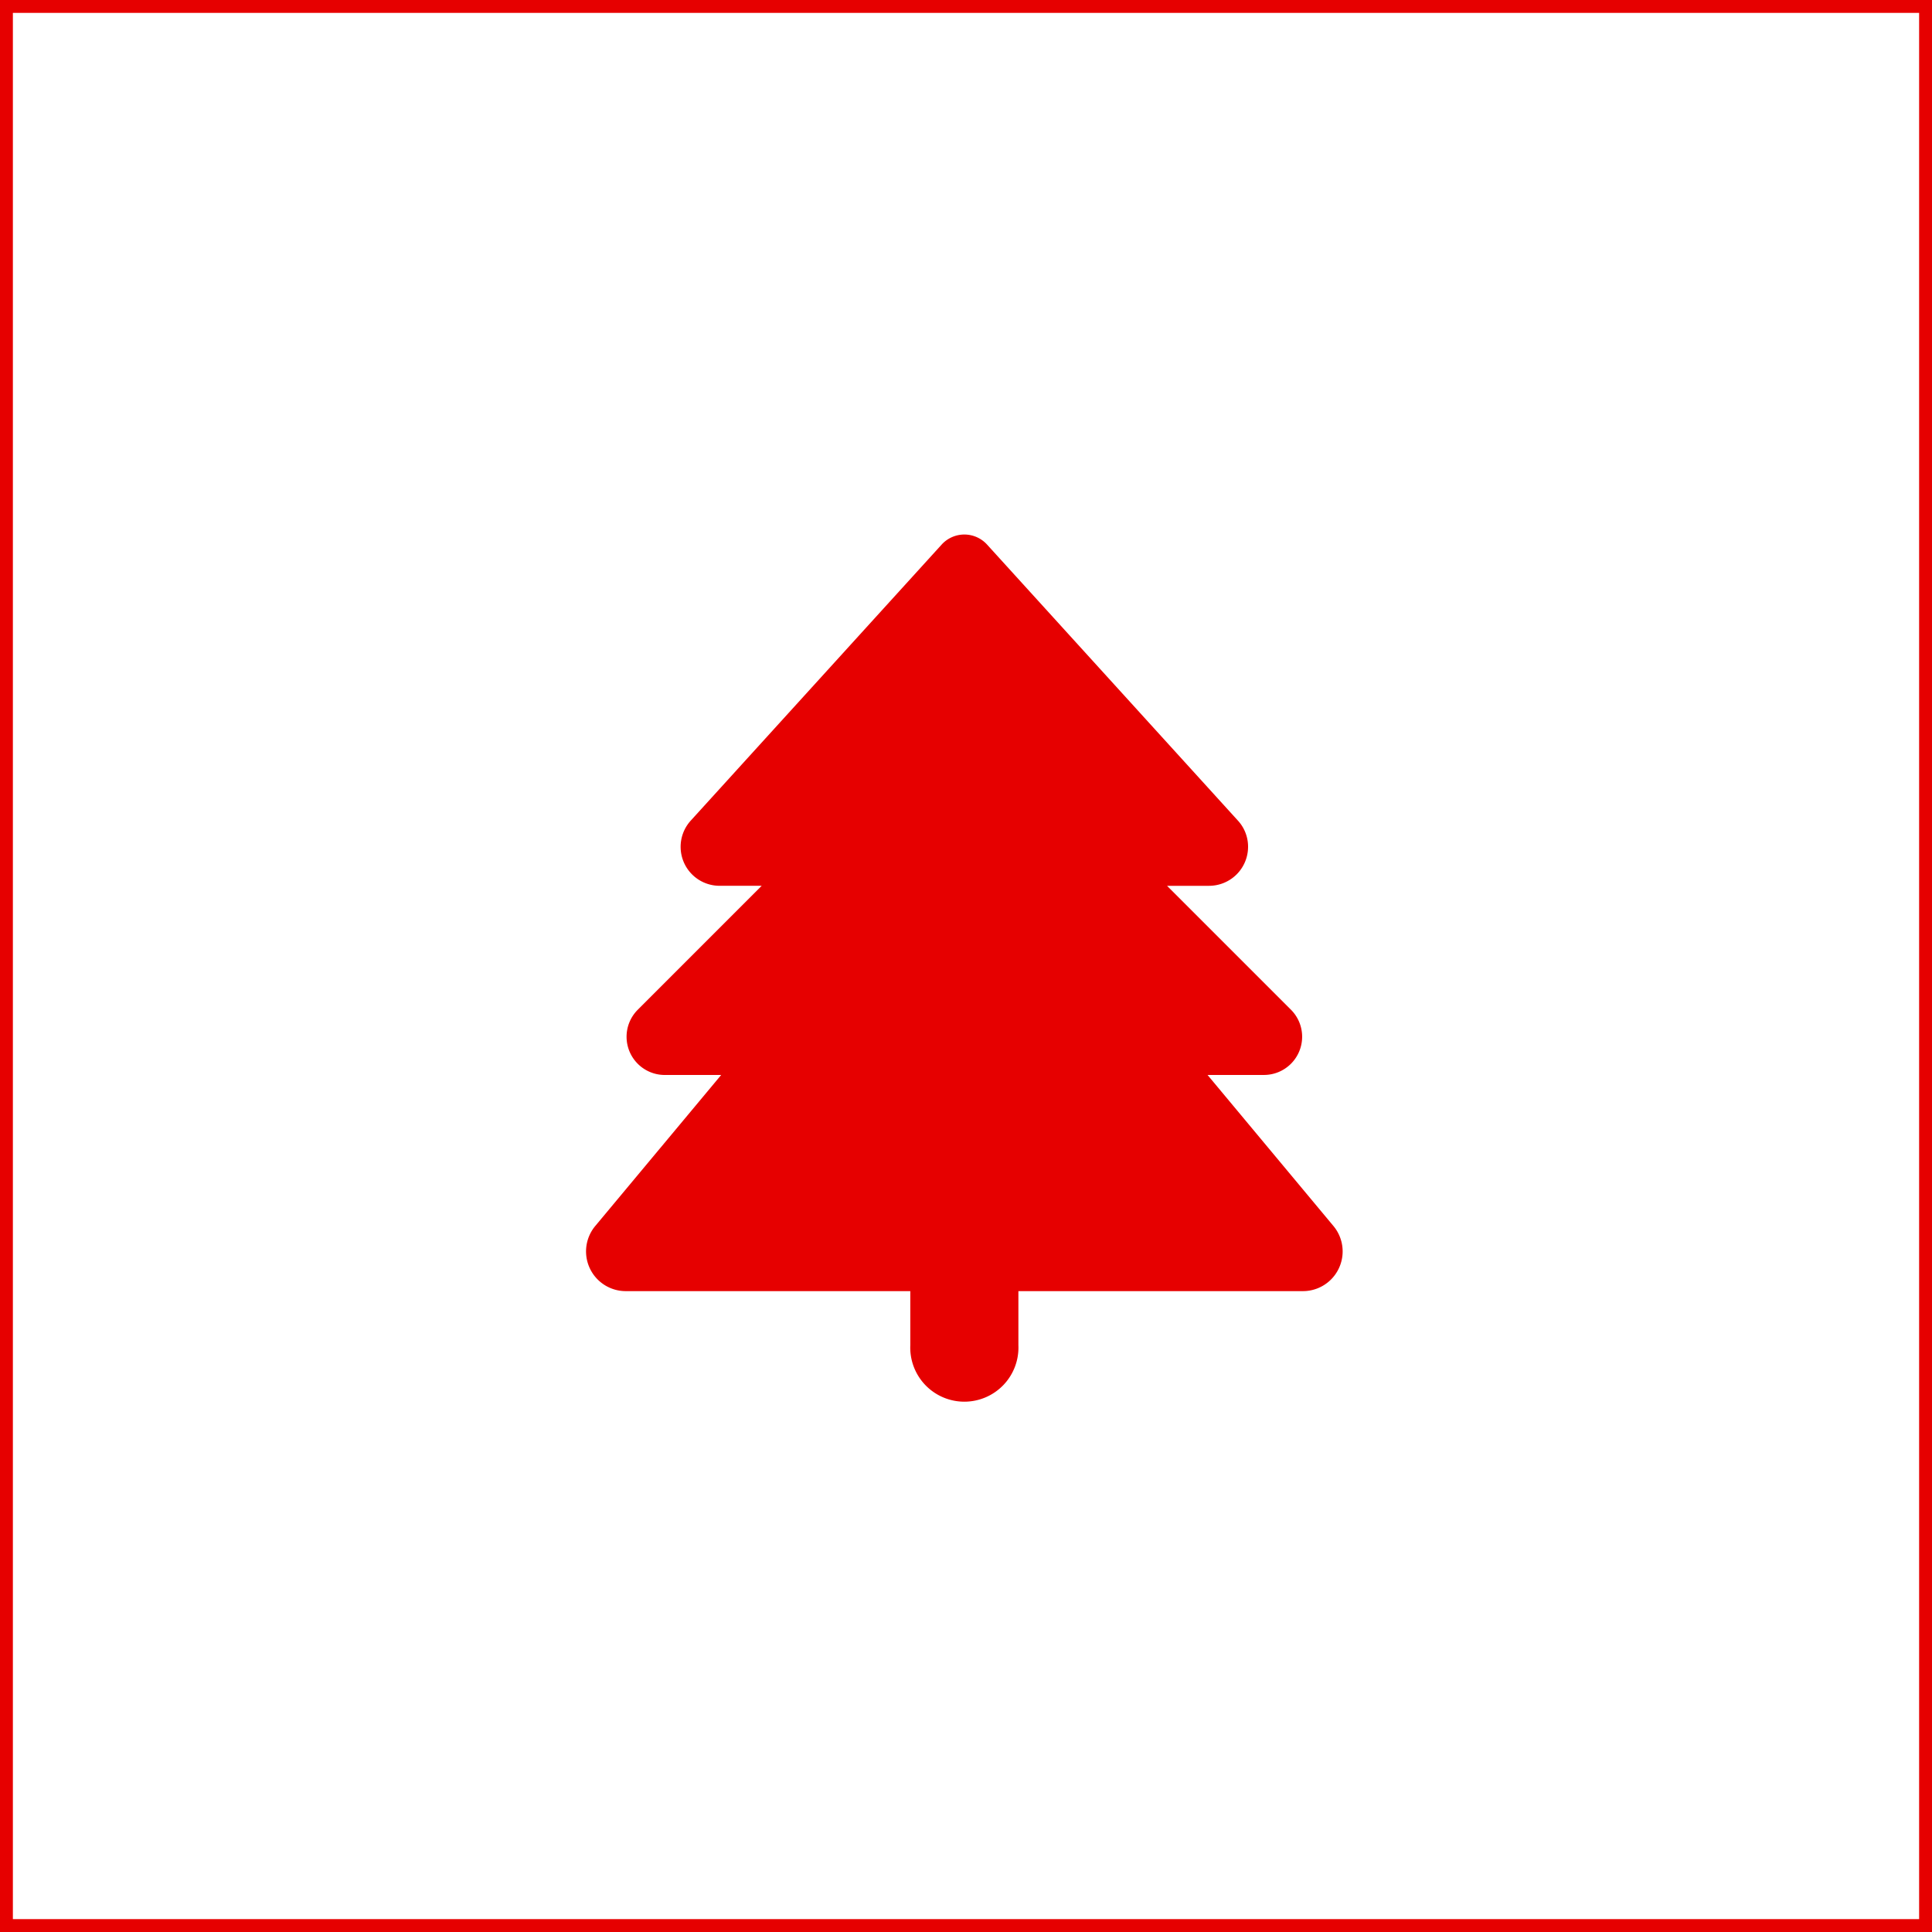 <svg xmlns="http://www.w3.org/2000/svg" width="150" height="150" viewBox="0 0 150 150"><g transform="translate(-69 -300.332)"><g transform="translate(61 284.332)"><g transform="translate(8 16)"><g fill="none" stroke="#e60000" stroke-width="1"><rect width="150" height="150" stroke="none"/><rect x="0.5" y="0.5" width="149" height="149" fill="none"/></g></g><path d="M27.615.774,8.13,22.212a3.026,3.026,0,0,0,2.242,5.061h3.265L4.012,36.9a2.967,2.967,0,0,0,2.1,5.061h4.38L.708,53.695a3.083,3.083,0,0,0,2.373,5.048H25.176v4.2a4.2,4.2,0,1,0,8.392,0v-4.2H55.662a3.083,3.083,0,0,0,2.373-5.048L48.253,41.959h4.38a2.967,2.967,0,0,0,2.1-5.061l-9.624-9.624h3.265A3.03,3.03,0,0,0,51.4,24.245a2.992,2.992,0,0,0-.787-2.032L31.129.774a2.382,2.382,0,0,0-3.514,0Z" transform="translate(53.5 57.5)" fill="#e60000"/></g></g></svg>
